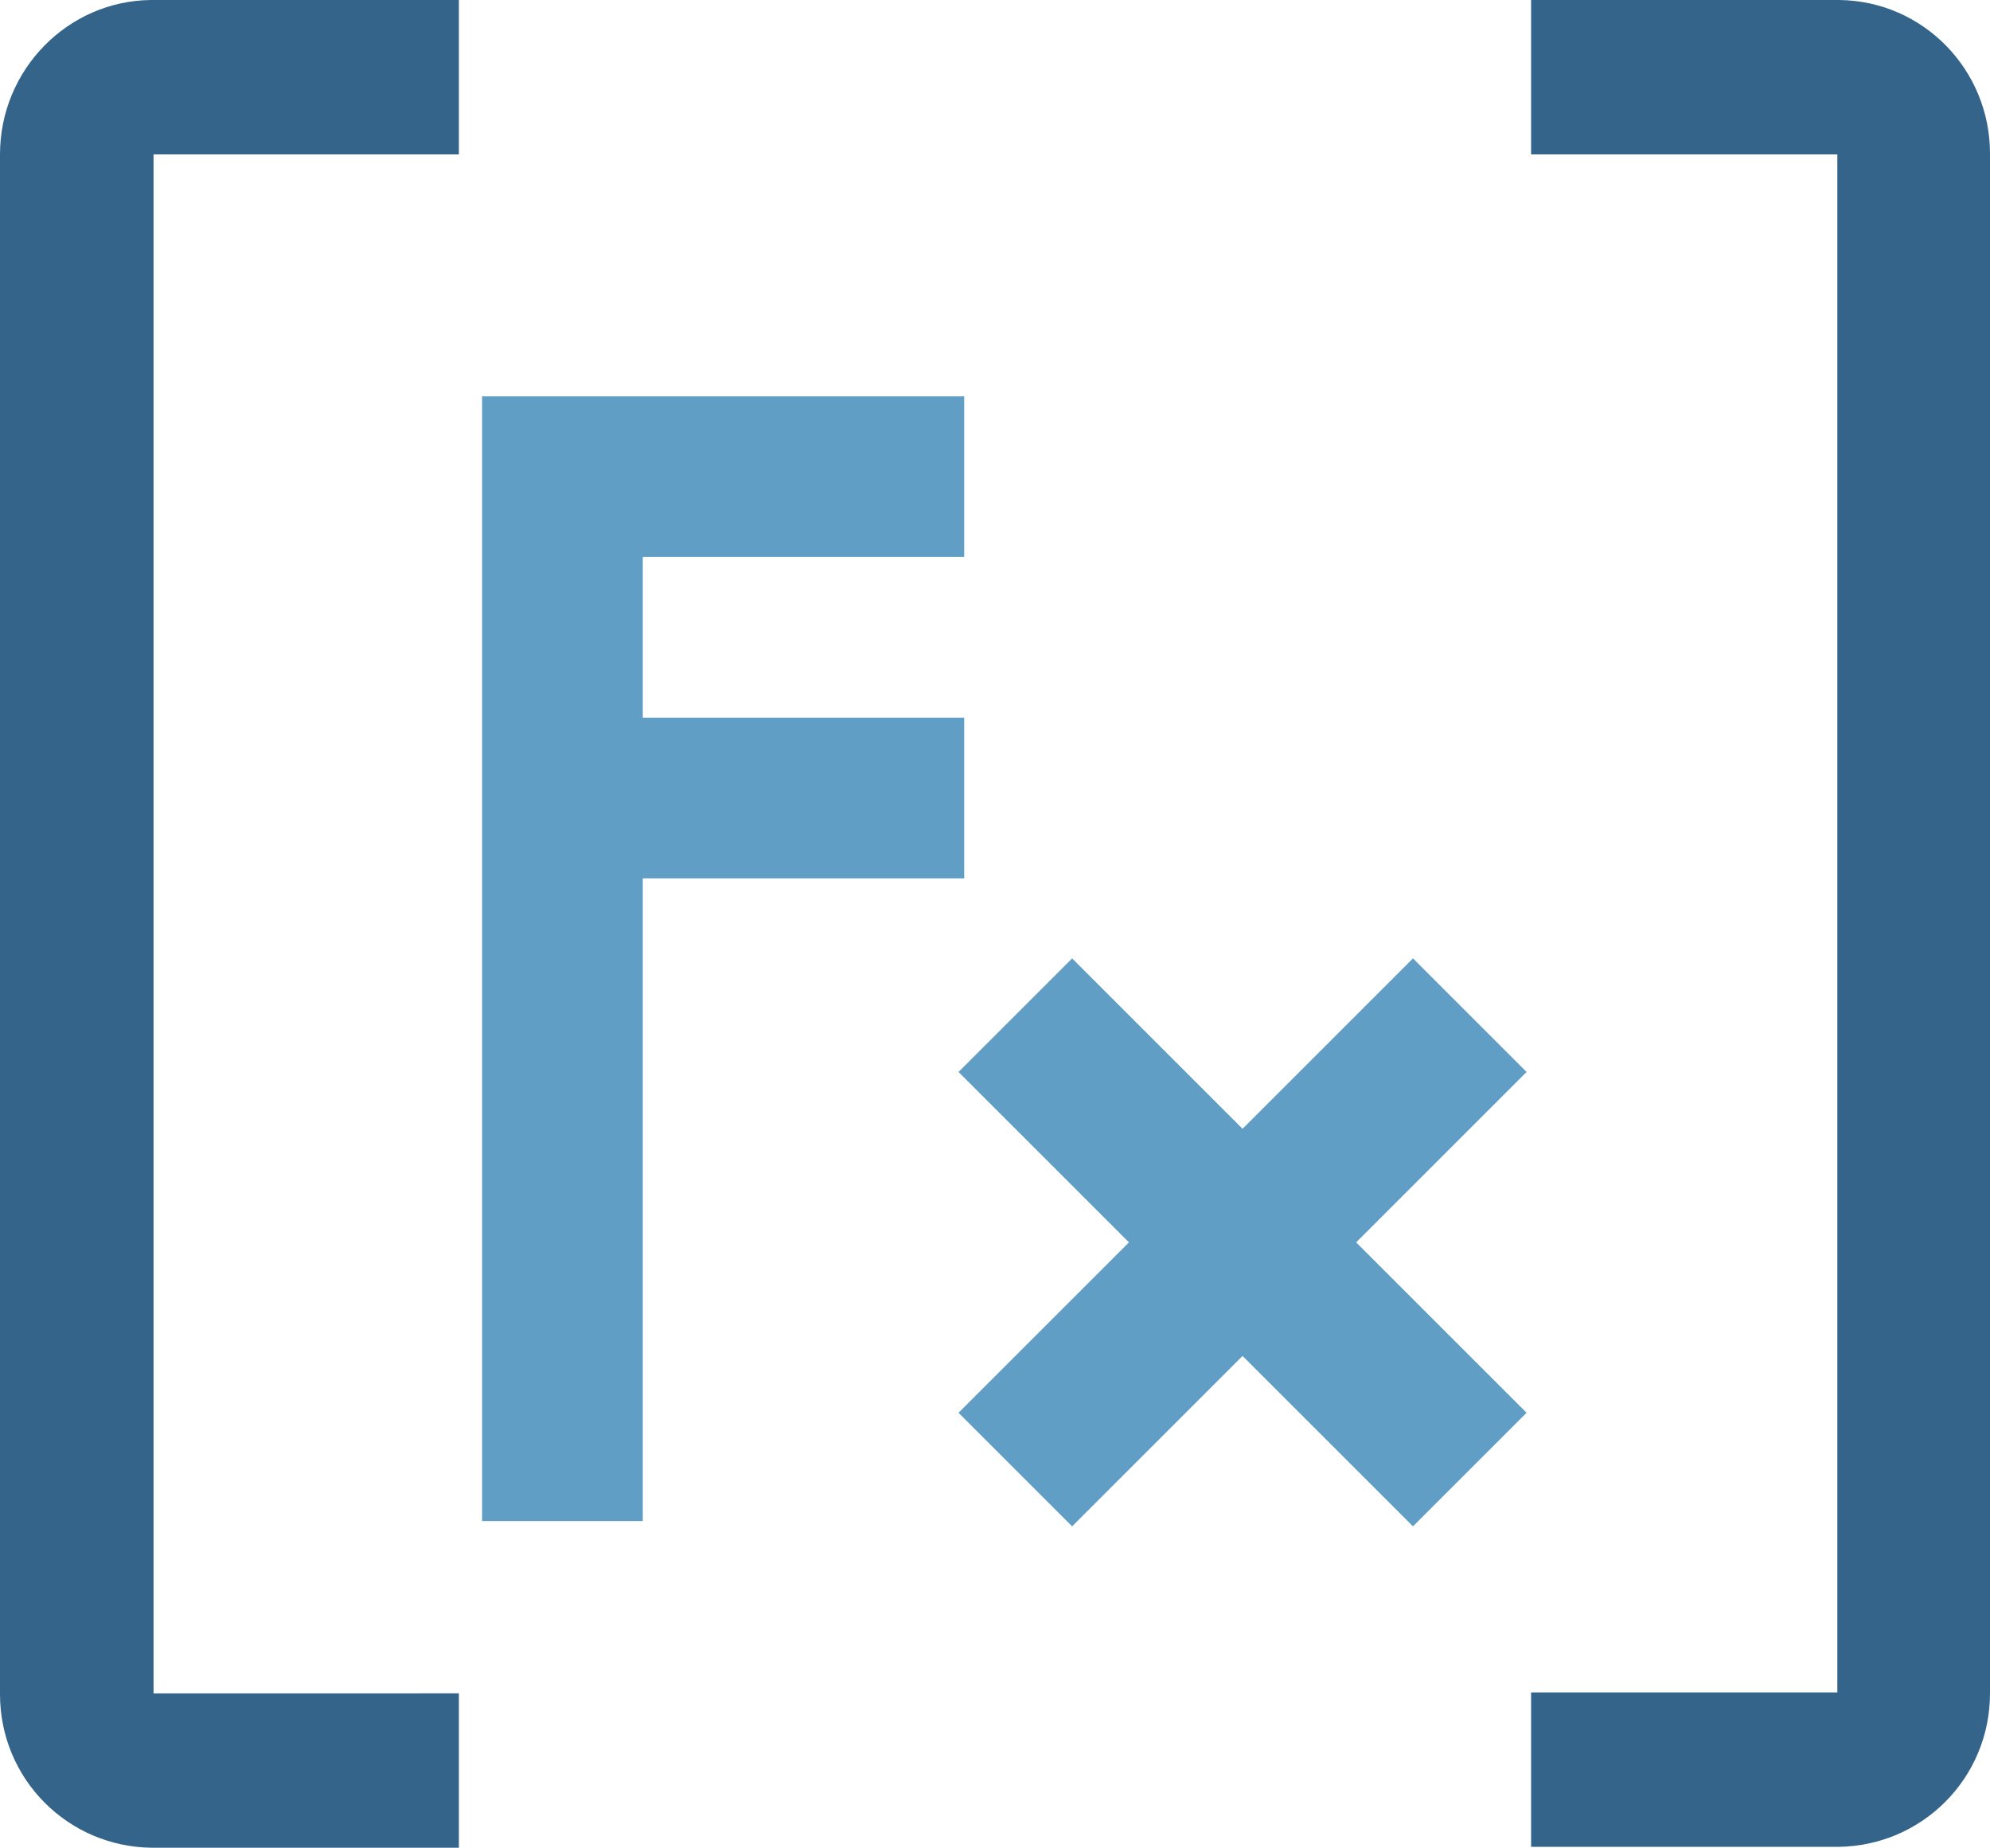 <svg xmlns="http://www.w3.org/2000/svg" xmlns:xlink="http://www.w3.org/1999/xlink" id="b" x="0px" y="0px" viewBox="0 0 222.9 207" style="enable-background:new 0 0 222.9 207;" xml:space="preserve"><style type="text/css">	.st0{fill:#619EC6;}	.st1{fill:#34648A;}</style><g>	<g>					<rect x="130.2" y="103.2" transform="matrix(0.707 -0.707 0.707 0.707 -57.65 139.18)" class="st0" width="18" height="72"></rect>					<rect x="103.2" y="130.2" transform="matrix(0.707 -0.707 0.707 0.707 -57.65 139.18)" class="st0" width="72" height="18"></rect>	</g>	<path class="st1" d="M19.1,17.3h32.3V0H17.2c0,0,0,0,0,0H17c0,0-0.1,0-0.1,0C7.6,0.1,0,7.8,0,17.3v172.5h0c0,9.5,7.6,17.1,17,17.2  c0,0,0,0,0.1,0h0v0h34.3v-17.3H17.2V17.3H19.1z"></path>	<path class="st1" d="M203.8,17.3h-32.3V0l34.3,0c0,0,0,0,0,0l0.1,0c0,0,0.1,0,0.1,0c9.4,0.1,16.9,7.8,16.9,17.2v172.5h0  c0,9.5-7.6,17.1-17,17.2c0,0,0,0-0.1,0h0v0h-34.3v-17.3h34.3V17.3H203.8z"></path>	<polygon class="st0" points="72,62.4 108,62.4 108,44.4 54,44.4 54,60.5 54,62.4 54,64 54,80.4 54,98.4 54,170.4 72,170.4 72,98.4   108,98.4 108,80.4 72,80.4 72,64  "></polygon></g></svg>